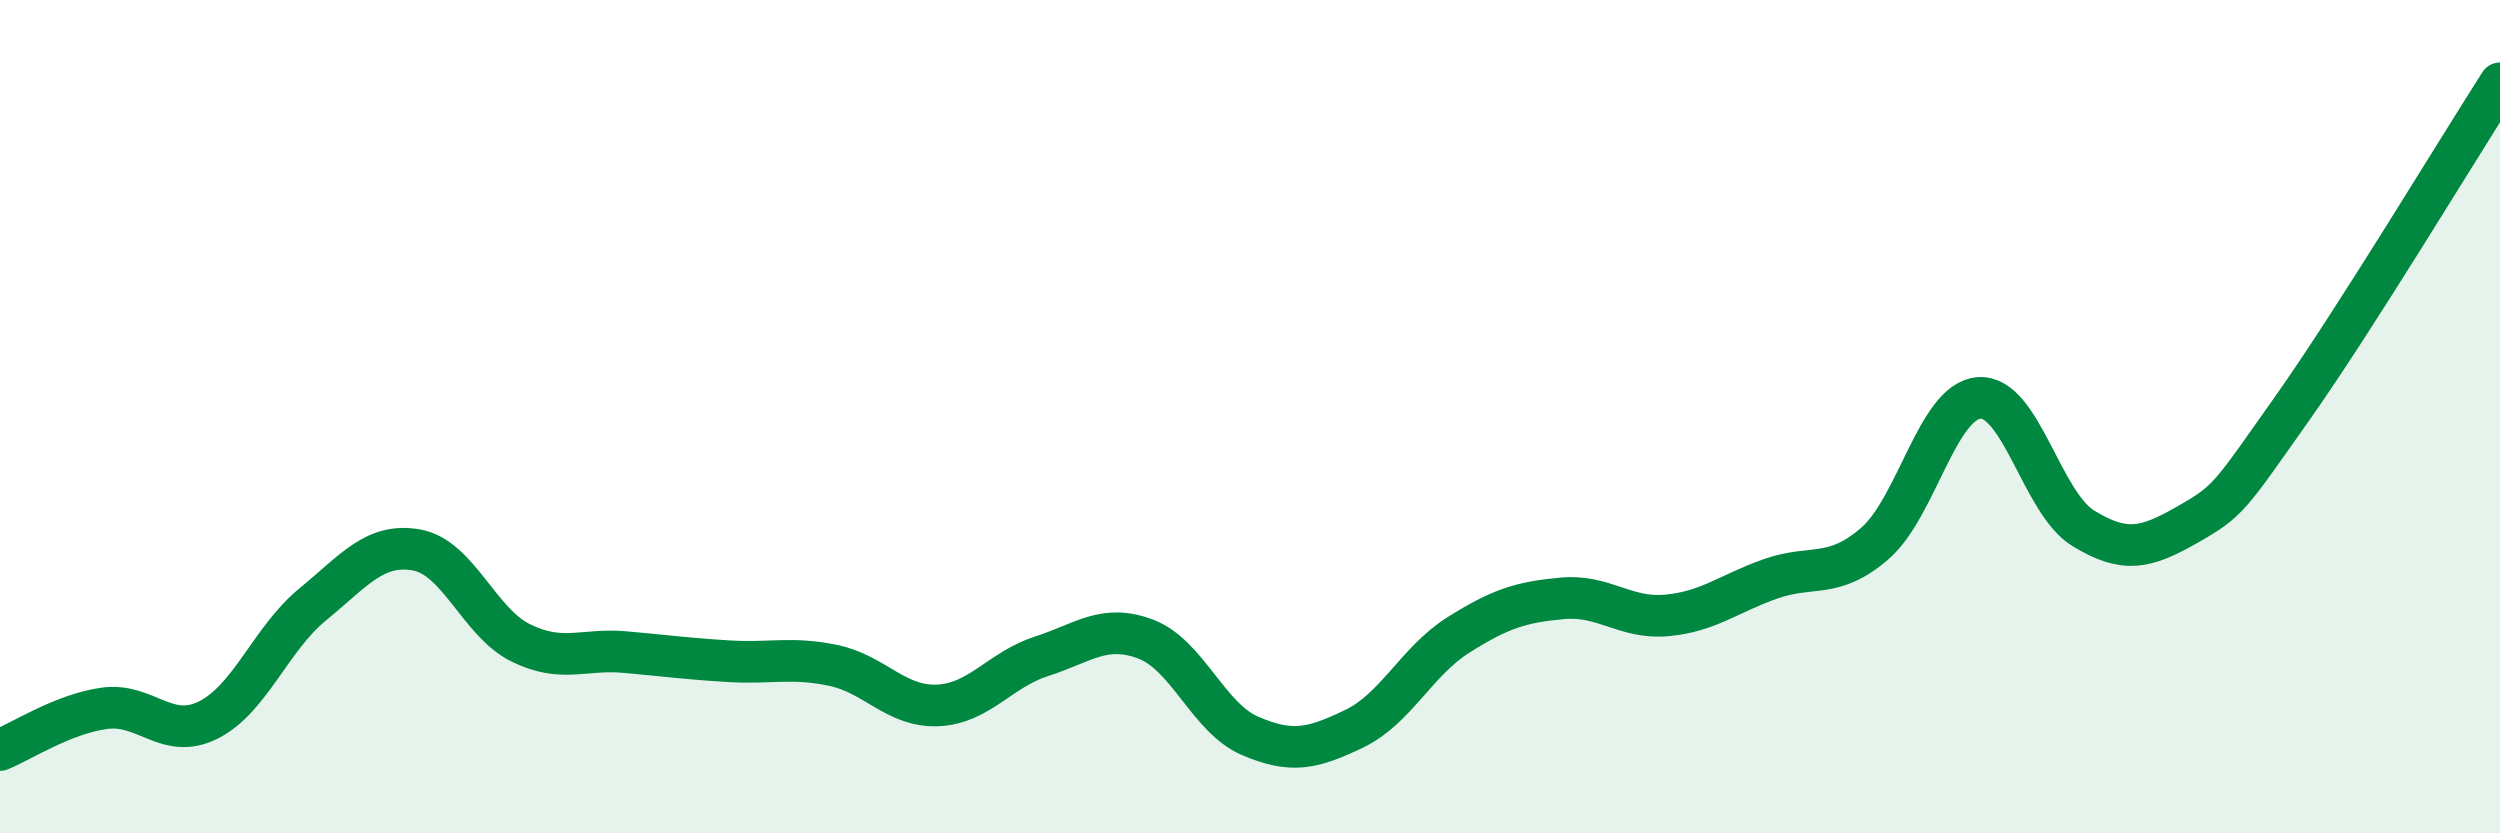 
    <svg width="60" height="20" viewBox="0 0 60 20" xmlns="http://www.w3.org/2000/svg">
      <path
        d="M 0,18 C 0.5,17.8 1.5,17.14 2.5,17 C 3.5,16.86 4,17.78 5,17.28 C 6,16.78 6.5,15.33 7.5,14.51 C 8.5,13.69 9,13.02 10,13.2 C 11,13.38 11.5,14.94 12.5,15.43 C 13.5,15.92 14,15.56 15,15.65 C 16,15.74 16.5,15.81 17.5,15.87 C 18.5,15.93 19,15.76 20,15.97 C 21,16.18 21.5,16.97 22.5,16.93 C 23.5,16.89 24,16.07 25,15.75 C 26,15.43 26.5,14.96 27.5,15.34 C 28.5,15.72 29,17.23 30,17.66 C 31,18.09 31.5,17.97 32.5,17.49 C 33.5,17.01 34,15.87 35,15.24 C 36,14.61 36.5,14.45 37.5,14.36 C 38.5,14.27 39,14.86 40,14.77 C 41,14.68 41.5,14.24 42.5,13.89 C 43.5,13.54 44,13.91 45,13.04 C 46,12.17 46.5,9.62 47.5,9.55 C 48.5,9.48 49,12.07 50,12.68 C 51,13.29 51.5,13.16 52.5,12.59 C 53.5,12.02 53.5,11.94 55,9.82 C 56.5,7.7 59,3.56 60,2L60 20L0 20Z"
        fill="#008740"
        opacity="0.1"
        stroke-linecap="round"
        stroke-linejoin="round"
      />
      <path
        d="M 0,18 C 0.5,17.8 1.5,17.14 2.5,17 C 3.5,16.86 4,17.78 5,17.28 C 6,16.78 6.5,15.33 7.5,14.51 C 8.5,13.69 9,13.02 10,13.2 C 11,13.38 11.5,14.94 12.5,15.43 C 13.5,15.92 14,15.56 15,15.65 C 16,15.74 16.5,15.81 17.5,15.87 C 18.5,15.93 19,15.76 20,15.97 C 21,16.18 21.5,16.97 22.5,16.93 C 23.5,16.89 24,16.07 25,15.75 C 26,15.43 26.5,14.96 27.5,15.34 C 28.5,15.72 29,17.23 30,17.66 C 31,18.09 31.5,17.97 32.5,17.49 C 33.5,17.01 34,15.87 35,15.24 C 36,14.61 36.5,14.45 37.5,14.36 C 38.5,14.27 39,14.86 40,14.77 C 41,14.68 41.5,14.24 42.5,13.89 C 43.5,13.54 44,13.91 45,13.04 C 46,12.17 46.5,9.62 47.5,9.55 C 48.5,9.48 49,12.07 50,12.68 C 51,13.29 51.5,13.16 52.5,12.59 C 53.5,12.02 53.5,11.94 55,9.82 C 56.5,7.7 59,3.56 60,2"
        stroke="#008740"
        stroke-width="1"
        fill="none"
        stroke-linecap="round"
        stroke-linejoin="round"
      />
    </svg>
  
